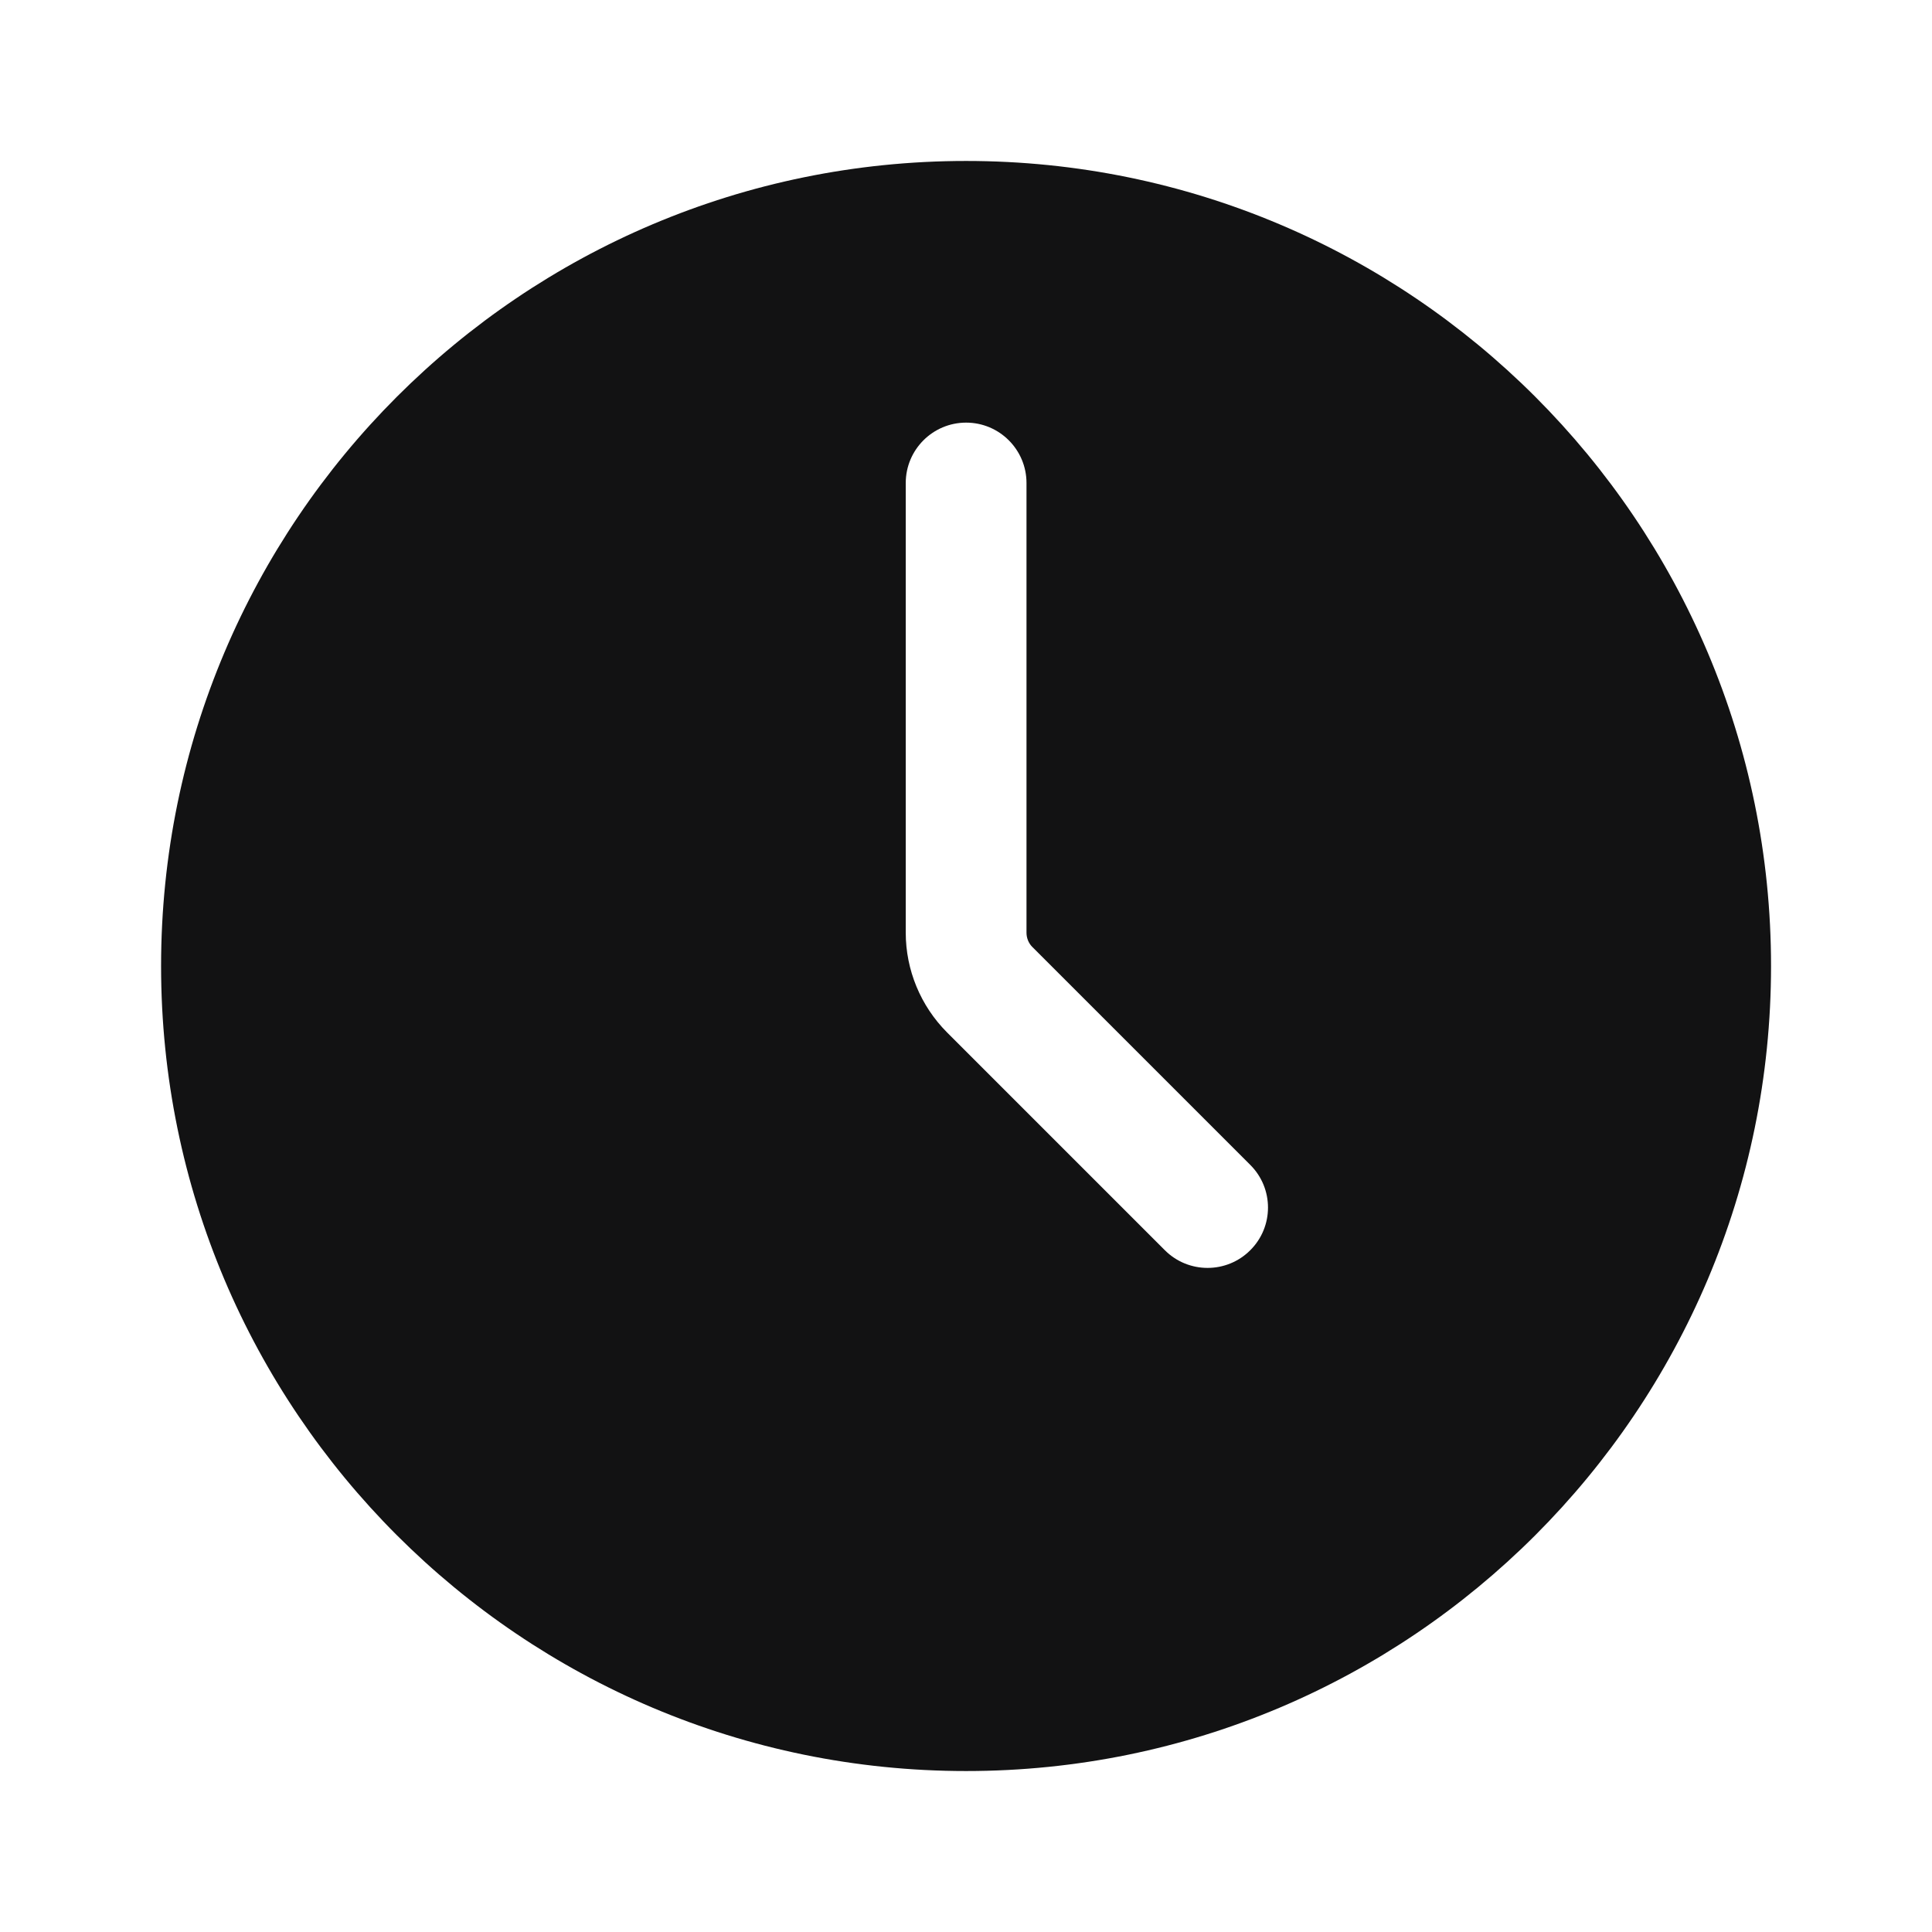 <svg width="16" height="16" viewBox="0 0 16 16" fill="none" xmlns="http://www.w3.org/2000/svg">
<path fill-rule="evenodd" clip-rule="evenodd" d="M8.001 14.667C11.682 14.667 14.667 11.682 14.667 8C14.667 4.318 11.682 1.333 8.001 1.333C4.319 1.333 1.334 4.318 1.334 8C1.334 11.682 4.319 14.667 8.001 14.667ZM9.647 10.354C9.842 10.549 10.159 10.549 10.354 10.354C10.55 10.159 10.55 9.842 10.354 9.647L8.549 7.842C8.518 7.811 8.501 7.768 8.501 7.724L8.501 4C8.501 3.724 8.277 3.5 8.001 3.5C7.725 3.5 7.501 3.724 7.501 4L7.501 7.724C7.501 8.033 7.624 8.33 7.842 8.549L9.647 10.354Z" fill="#121213"/>
</svg>
